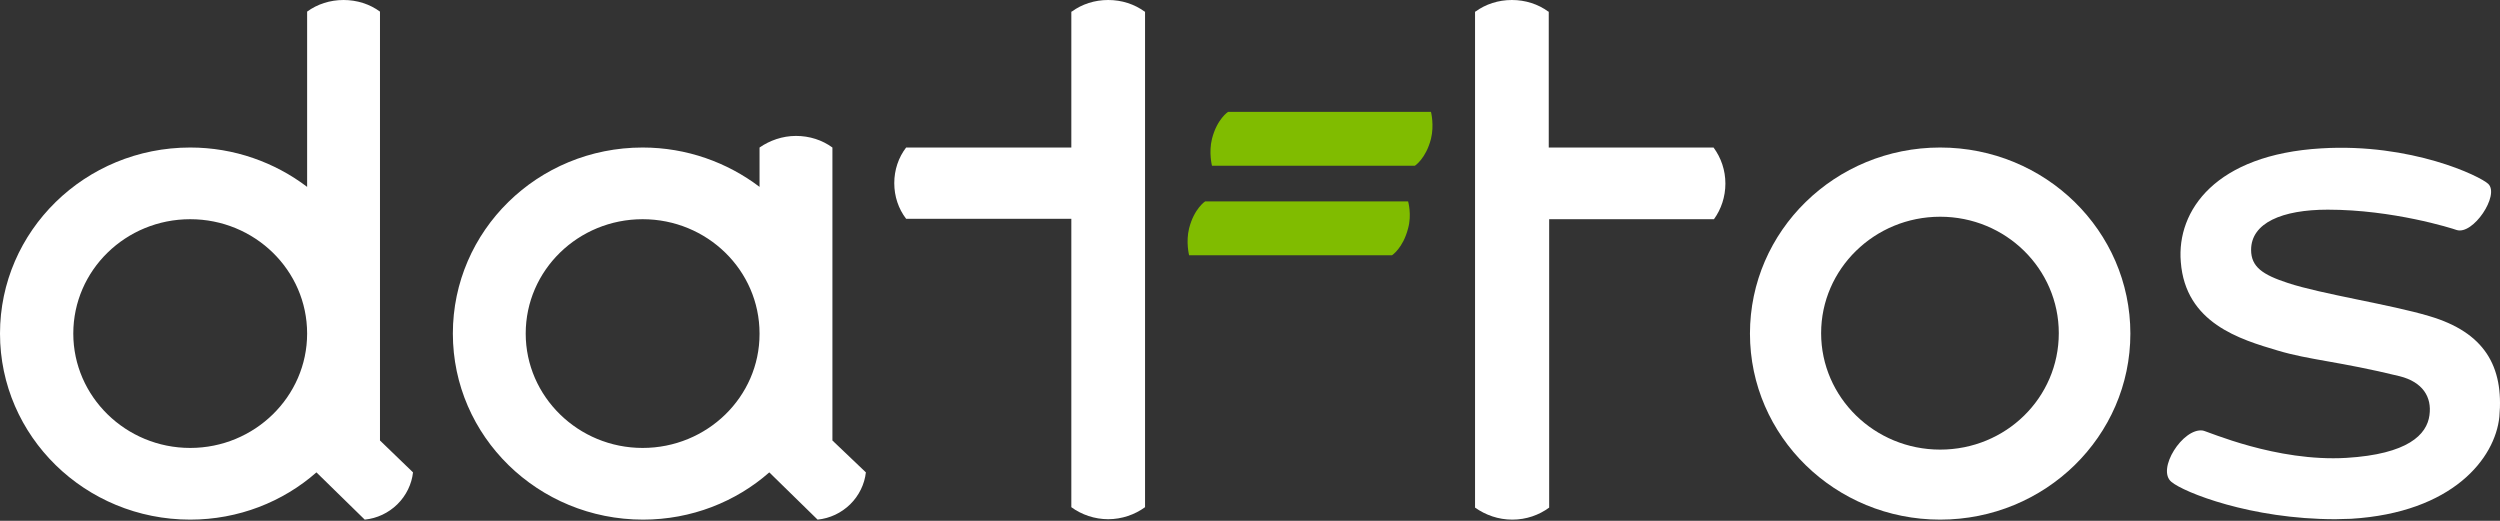 <svg xmlns="http://www.w3.org/2000/svg" width="120" height="25" viewBox="0 0 120 25" fill="none"><rect x="0" y="0" width="120" height="25" fill="#333333" stroke="none"/><path d="M93.128 7.081C88.085 7.081 83.998 11.079 83.998 16.012C83.998 20.944 88.085 24.942 93.128 24.942C98.171 24.942 102.258 20.944 102.258 16.012C102.258 11.079 98.171 7.081 93.128 7.081ZM93.128 21.581C89.977 21.581 87.414 19.075 87.414 15.992C87.414 12.909 89.977 10.403 93.128 10.403C96.28 10.403 98.822 12.909 98.822 15.992C98.822 19.095 96.28 21.581 93.128 21.581Z" fill="white"></path><path d="M116.614 15.176C114.763 14.619 111.449 14.122 109.822 13.585C108.602 13.187 108.053 12.809 108.053 11.994C108.053 10.701 109.537 10.064 111.733 10.064C114.865 10.064 117.691 10.959 117.915 11.039C118.708 11.297 119.989 9.368 119.44 8.831C119.054 8.453 115.739 6.862 111.428 7.121C106.345 7.419 104.474 10.104 104.678 12.57C104.901 15.514 107.524 16.29 109.334 16.827C110.859 17.284 112.262 17.344 115.19 18.06C116.288 18.338 116.736 19.055 116.614 19.93C116.492 20.864 115.577 21.799 112.628 21.978C109.253 22.177 105.979 20.705 105.735 20.666C104.779 20.526 103.498 22.535 104.23 23.132C104.82 23.629 108.033 24.922 112.099 24.922C112.343 24.922 112.587 24.902 112.852 24.902C117.732 24.604 119.765 21.998 119.969 20.009C120.192 17.563 119.237 15.952 116.614 15.176Z" fill="white"></path><path d="M39.956 21.143V7.081C39.468 6.723 38.858 6.524 38.207 6.524C37.556 6.524 36.946 6.743 36.458 7.081V8.97C34.913 7.797 32.961 7.081 30.846 7.081C25.803 7.081 21.737 11.079 21.737 16.011C21.737 20.944 25.824 24.942 30.867 24.942C33.185 24.942 35.32 24.087 36.926 22.674L39.244 24.942C39.834 24.882 40.383 24.624 40.81 24.206C41.237 23.788 41.501 23.231 41.562 22.674L39.956 21.143ZM30.846 21.501C27.756 21.501 25.234 19.035 25.234 16.011C25.234 12.968 27.756 10.522 30.846 10.522C33.937 10.522 36.458 12.968 36.458 16.011V16.031C36.458 19.055 33.937 21.501 30.846 21.501Z" fill="white"></path><path d="M18.239 21.143V0.557C17.751 0.199 17.141 0 16.491 0C15.84 0 15.23 0.199 14.742 0.557V8.97C13.197 7.797 11.245 7.081 9.13 7.081C4.087 7.081 0 11.079 0 16.011C0 20.944 4.087 24.942 9.13 24.942C11.448 24.942 13.583 24.087 15.189 22.674L17.507 24.942C18.097 24.882 18.646 24.624 19.073 24.206C19.5 23.788 19.764 23.231 19.825 22.674L18.239 21.143ZM9.13 21.501C6.039 21.501 3.518 19.035 3.518 16.011C3.518 12.968 6.039 10.522 9.13 10.522C12.22 10.522 14.742 12.968 14.742 16.011C14.742 19.035 12.22 21.501 9.13 21.501Z" fill="white"></path><path d="M82.819 8.811C82.819 8.175 82.616 7.578 82.25 7.081H74.34V0.557H74.32C73.832 0.199 73.222 0 72.571 0C71.92 0 71.31 0.199 70.822 0.557H70.802V24.365C71.31 24.723 71.92 24.942 72.591 24.942C73.262 24.942 73.872 24.723 74.36 24.365V10.522H82.27C82.616 10.044 82.819 9.448 82.819 8.811Z" fill="white"></path><path d="M54.942 0.557C54.454 0.199 53.844 0 53.193 0C52.542 0 51.932 0.199 51.444 0.557H51.424V7.081H43.494C43.128 7.558 42.925 8.155 42.925 8.791C42.925 9.428 43.128 10.024 43.494 10.502H51.424V24.345C51.912 24.703 52.542 24.922 53.193 24.922C53.844 24.922 54.474 24.703 54.962 24.345V0.557H54.942Z" fill="white"></path><path d="M68.687 5.37H58.947C58.947 5.37 58.419 5.708 58.175 6.663C58.012 7.319 58.175 7.956 58.175 7.956H67.914C67.914 7.956 68.443 7.618 68.687 6.663C68.85 6.007 68.687 5.37 68.687 5.37Z" fill="#80BC00"></path><path d="M67.589 9.666H57.849C57.849 9.666 57.321 10.005 57.077 10.959C56.914 11.616 57.077 12.252 57.077 12.252H66.817C66.817 12.252 67.345 11.914 67.589 10.959C67.772 10.303 67.589 9.666 67.589 9.666Z" fill="#80BC00"></path></svg>